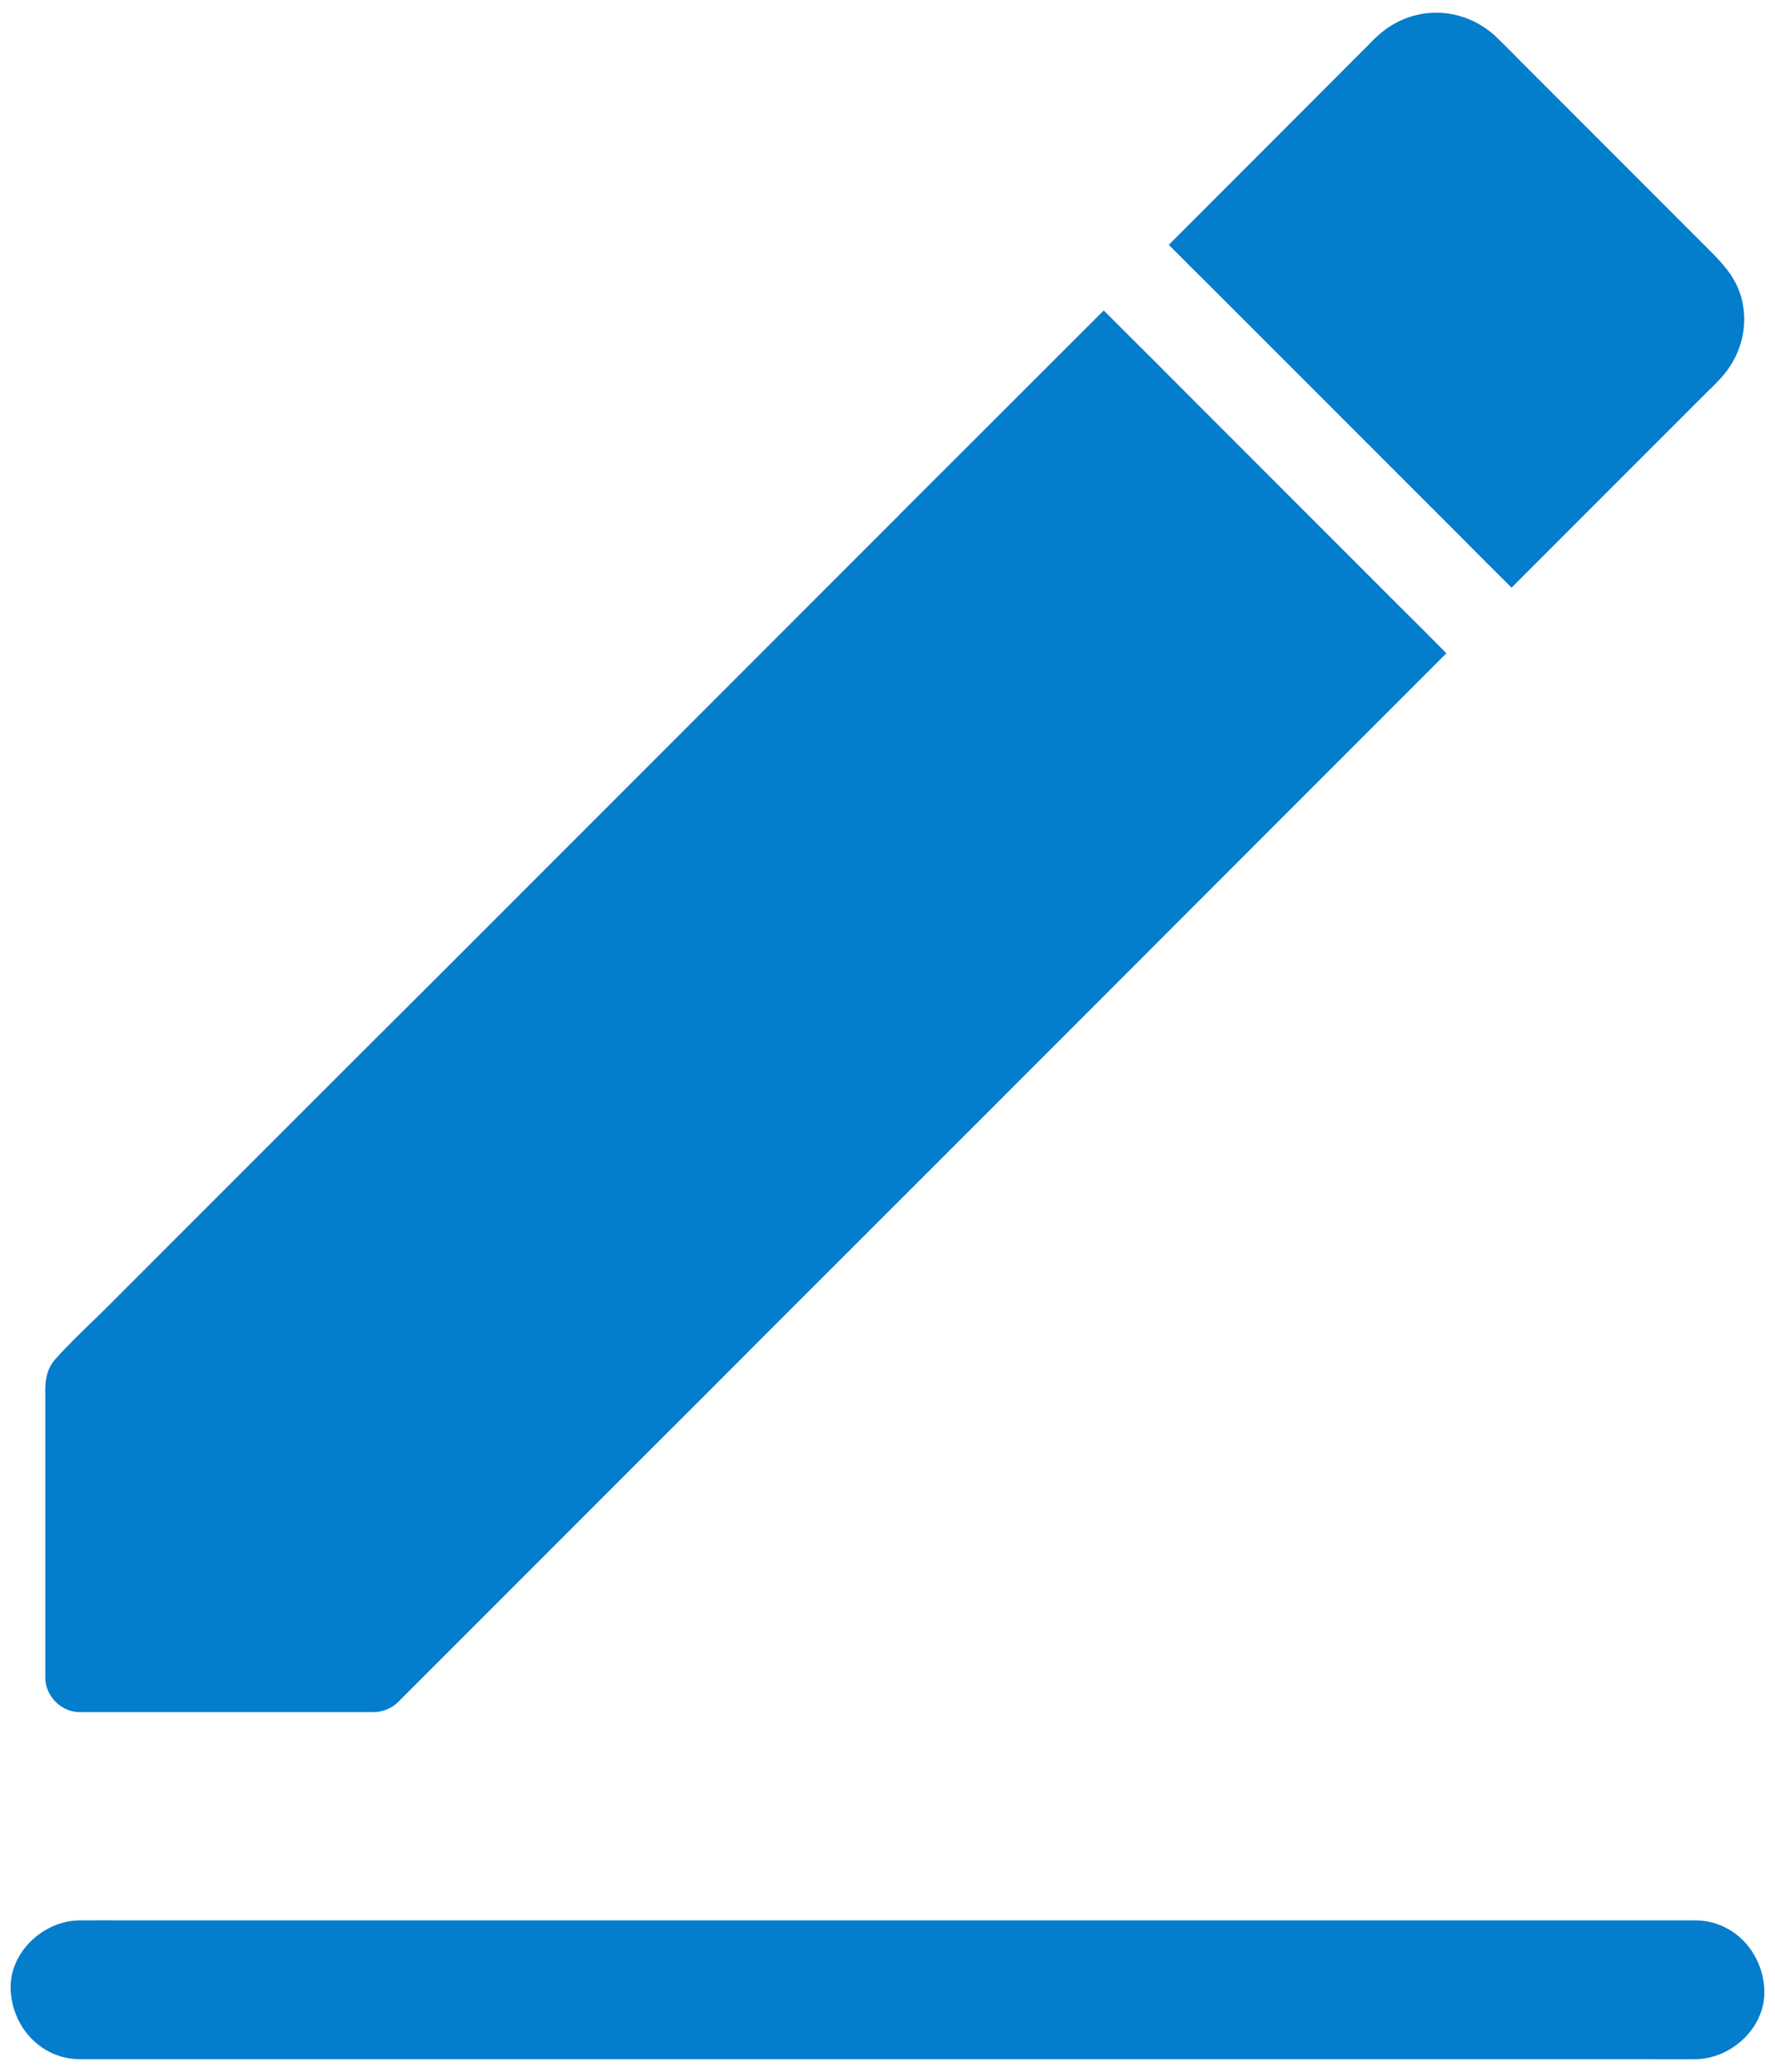 <svg width="12" height="14" viewBox="0 0 12 14" fill="none" xmlns="http://www.w3.org/2000/svg">
<path fill-rule="evenodd" clip-rule="evenodd" d="M11.772 2.009C11.736 1.881 11.655 1.789 11.564 1.698L10.264 0.398L10.216 0.349C10.183 0.317 10.151 0.284 10.119 0.253C9.891 0.035 9.547 0.029 9.314 0.242C9.292 0.261 9.272 0.283 9.251 0.304C9.241 0.314 9.231 0.325 9.22 0.335L8.589 0.967L7.902 1.654L7.911 1.664L7.911 1.664C7.916 1.67 7.922 1.676 7.928 1.681L8.067 1.82L8.233 1.985L9.544 3.296L9.888 3.64L10.053 3.806L10.219 3.971L10.809 3.381L11.498 2.692C11.512 2.678 11.526 2.665 11.539 2.651C11.567 2.625 11.594 2.598 11.62 2.57C11.764 2.423 11.828 2.212 11.772 2.009ZM9.778 4.415L9.667 4.526L8.237 5.956L6.691 7.503L5.194 8.999C4.91 9.284 4.626 9.568 4.342 9.851L4.342 9.851L3.917 10.276L3.026 11.167L2.692 11.501C2.667 11.526 2.636 11.545 2.603 11.556C2.602 11.556 2.602 11.556 2.601 11.556C2.601 11.557 2.601 11.557 2.6 11.557C2.576 11.565 2.551 11.57 2.526 11.57H0.541C0.414 11.57 0.306 11.462 0.306 11.335V9.392C0.306 9.312 0.322 9.24 0.38 9.178C0.459 9.09 0.545 9.007 0.631 8.924L0.631 8.924C0.682 8.875 0.732 8.826 0.781 8.776L1.72 7.837C2.156 7.401 2.592 6.965 3.03 6.529L4.539 5.02L6.081 3.478L6.082 3.476C6.543 3.016 7.002 2.557 7.462 2.098L7.628 2.264L7.794 2.429L8.137 2.773L9.448 4.084L9.614 4.249L9.753 4.389C9.761 4.396 9.77 4.406 9.778 4.415ZM0.833 13.915H0.541C0.278 13.915 0.083 13.699 0.072 13.446C0.061 13.193 0.295 12.977 0.541 12.977H0.559C0.654 12.976 0.749 12.977 0.844 12.977C0.891 12.977 0.939 12.977 0.986 12.977H1.886H3.13H4.609H6.195H7.767H9.202H10.372H11.167H11.459C11.722 12.977 11.917 13.192 11.928 13.446C11.939 13.699 11.705 13.915 11.459 13.915H11.441C11.346 13.916 11.251 13.916 11.156 13.915C11.109 13.915 11.062 13.915 11.014 13.915H10.114H8.87H7.391H5.805H4.233H2.798H1.628H0.833Z" fill="#057DCD"/>
</svg>
